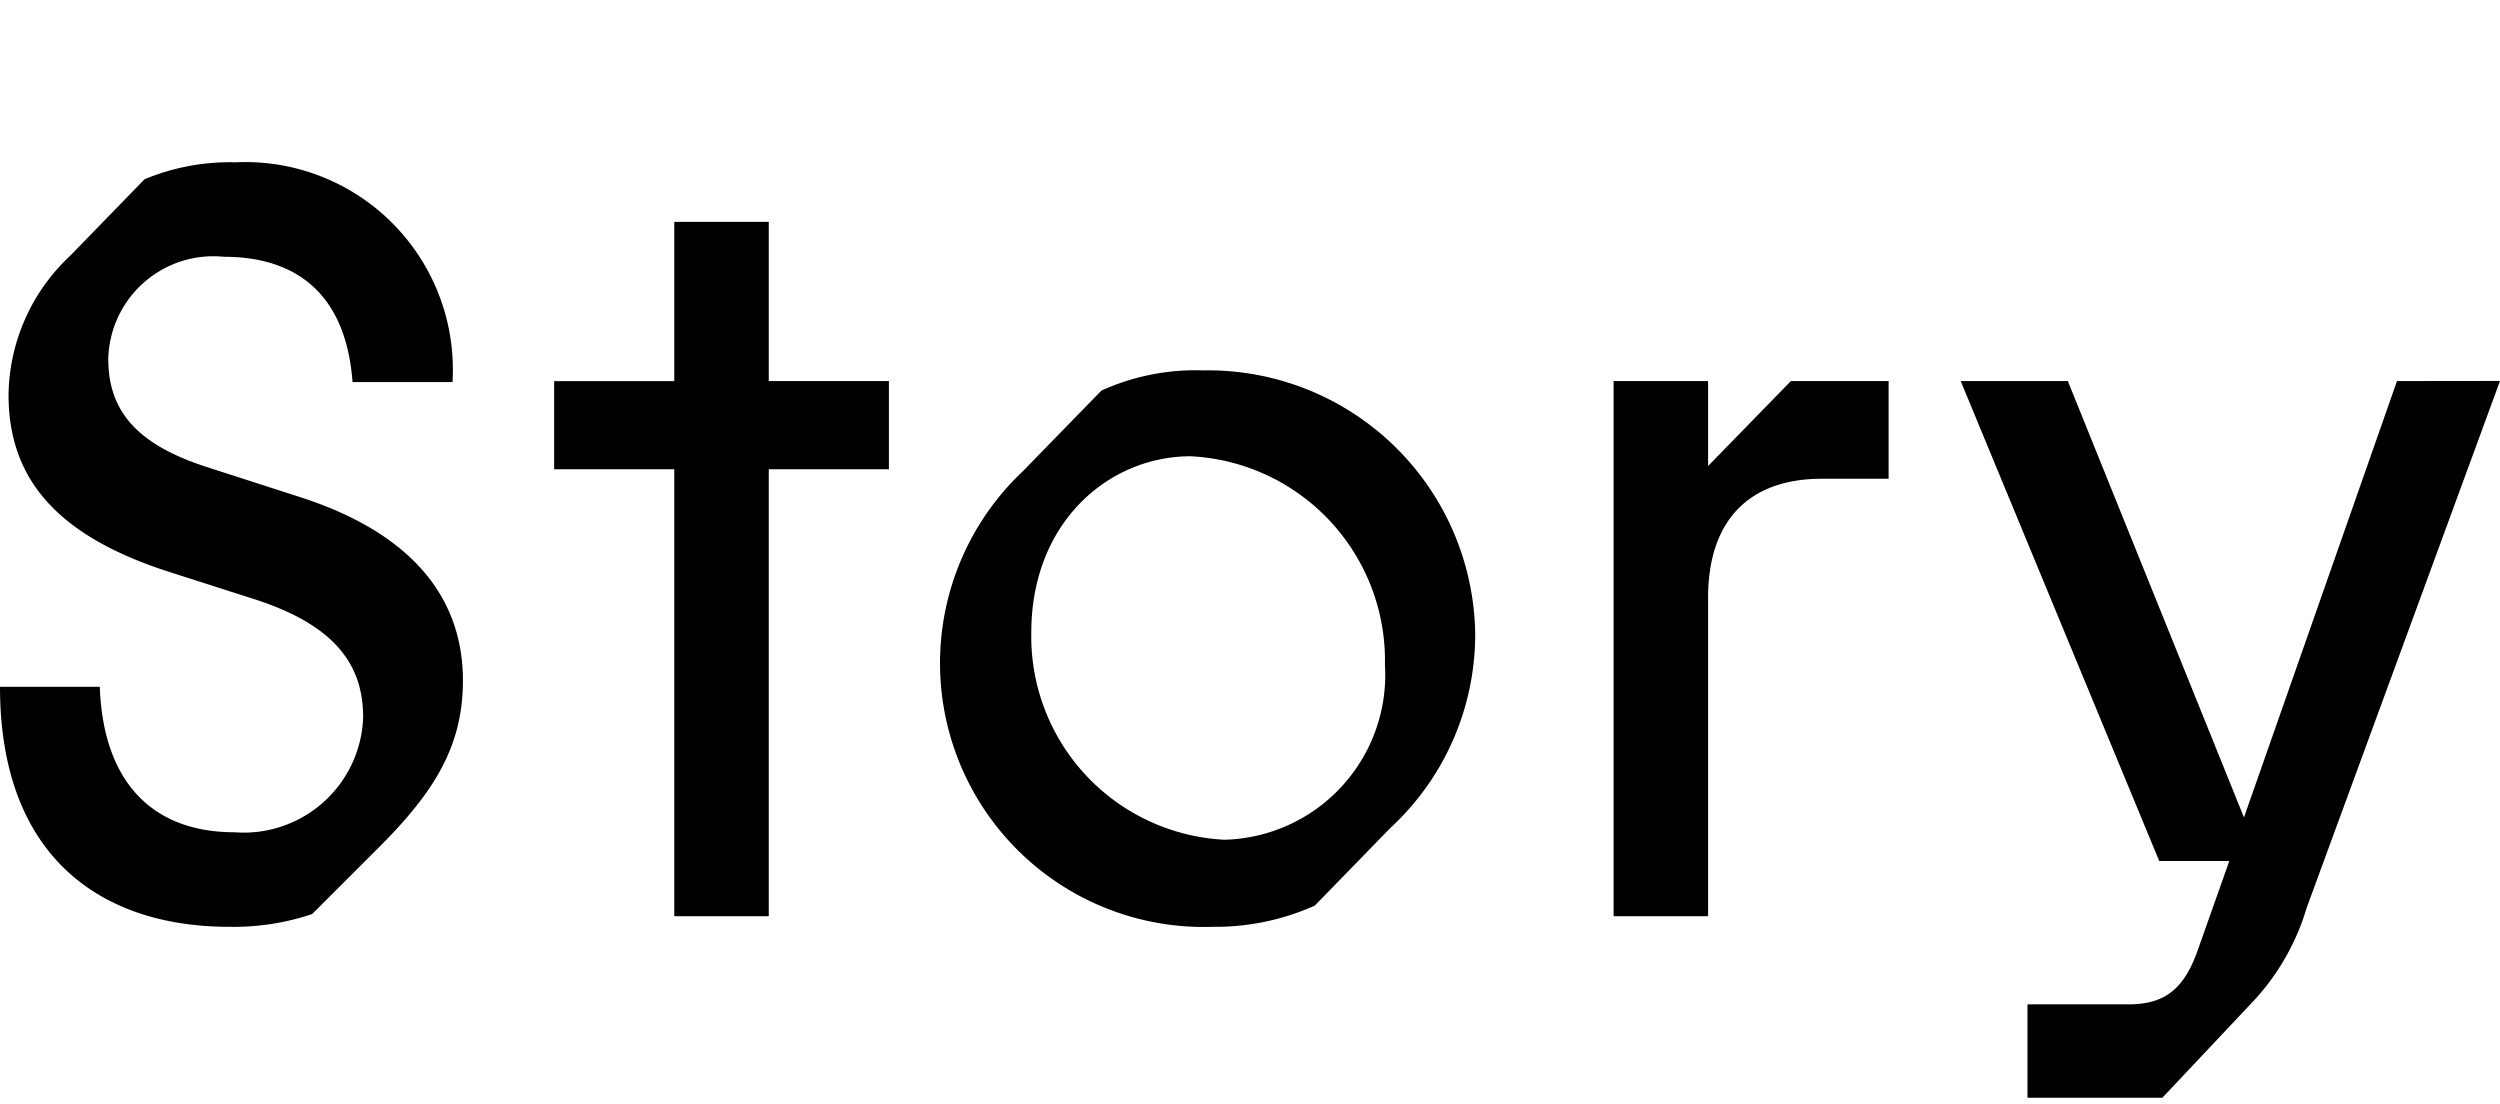 <svg xmlns="http://www.w3.org/2000/svg" width="77" height="34" viewBox="0 0 77 34"><defs><clipPath id="a"><path data-name="長方形 4014" transform="translate(-.272 -.223)" fill="#fff" stroke="#707070" d="M0 0h77v34H0z"/></clipPath></defs><g transform="translate(.272 .223)" clip-path="url(#a)"><path data-name="パス 74501" d="M13.986 20.735c0 2.028-.883 3.435-2.583 5.136L9.342 27.93a7.586 7.586 0 0 1-2.55.393c-3.991 0-7.064-2.192-7.064-7.392h3.074c.1 2.877 1.57 4.48 4.154 4.48a3.679 3.679 0 0 0 3.957-3.532c0-1.472-.687-2.779-3.3-3.631l-2.65-.849c-3.6-1.145-4.972-2.975-4.972-5.462a5.964 5.964 0 0 1 1.9-4.284L4.18 5.298a6.861 6.861 0 0 1 2.812-.522 6.392 6.392 0 0 1 6.673 6.769h-3.079c-.2-2.715-1.734-3.859-3.957-3.859a3.24 3.24 0 0 0-3.566 3.144c0 1.634.916 2.648 3.041 3.334l2.846.917c3.466 1.111 5.036 3.106 5.036 5.657m9.42-14.128h-2.91v4.905h-3.7v2.715h3.7v13.766h2.91V14.23h3.7v-2.717h-3.7Zm21.758 12.686a8.114 8.114 0 0 1-2.616 5.985l-2.323 2.388a7.48 7.48 0 0 1-3.139.654 8.125 8.125 0 0 1-5.855-14.031l2.421-2.485a7.014 7.014 0 0 1 3.139-.622 8.23 8.23 0 0 1 8.373 8.11m-2.779.916a6.3 6.3 0 0 0-5.986-6.381c-2.518 0-4.907 2.028-4.907 5.43a6.268 6.268 0 0 0 5.95 6.381 5.082 5.082 0 0 0 4.94-5.429m9.955-6.082v-2.617h-2.91v16.483h2.91v-9.811c0-2.323 1.21-3.662 3.5-3.662h2.06v-3.01h-3.009Zm21.218-2.616-4.713 13.44-5.425-13.441h-3.3l6.115 14.782h2.159l-.949 2.682c-.425 1.243-1.013 1.734-2.158 1.734h-3.11v2.877h4.154l2.681-2.846a7.267 7.267 0 0 0 1.767-3.012l5.952-16.22Z"/></g></svg>